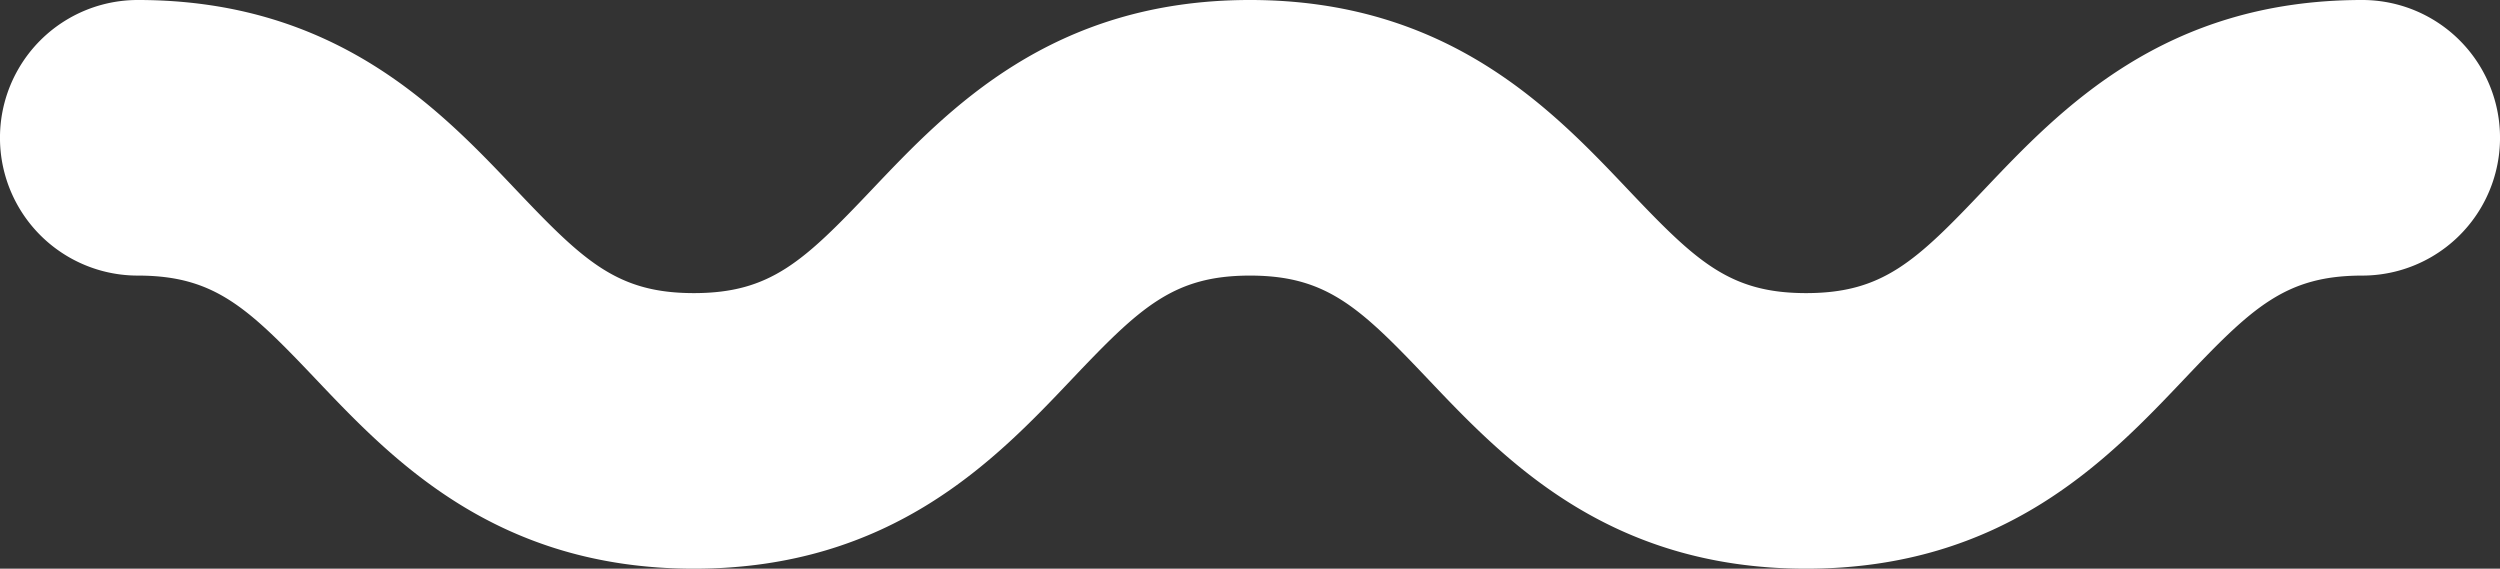 <svg xmlns="http://www.w3.org/2000/svg" viewBox="0 0 54.493 12.396"><rect x="0" y="0" width="54.493" height="12.396" fill="#333333" stroke="none"/><defs><style>.cls-1{fill:#fff;}</style></defs><g id="Layer_2" data-name="Layer 2"><g id="Layer_1-2" data-name="Layer 1"><path class="cls-1" d="M39.368,12.396c-4.321,0-6.586-2.388-8.24-4.131-1.486-1.566-2.213-2.258-3.882-2.258s-2.396.692-3.882,2.258c-1.653,1.743-3.918,4.131-8.239,4.131s-6.586-2.388-8.24-4.131C5.399,6.699,4.672,6.007,3.003,6.007A3.003,3.003,0,0,1,3.003,0c4.321,0,6.586,2.388,8.239,4.131,1.486,1.566,2.213,2.258,3.882,2.258s2.396-.692,3.882-2.258C20.66,2.388,22.924,0,27.245,0s6.586,2.387,8.24,4.131c1.486,1.566,2.213,2.258,3.883,2.258s2.397-.692,3.882-2.258C44.904,2.388,47.169,0,51.49,0a3.003,3.003,0,0,1,0,6.007c-1.67,0-2.397.692-3.882,2.258C45.954,10.008,43.689,12.396,39.368,12.396Z"/></g></g></svg>